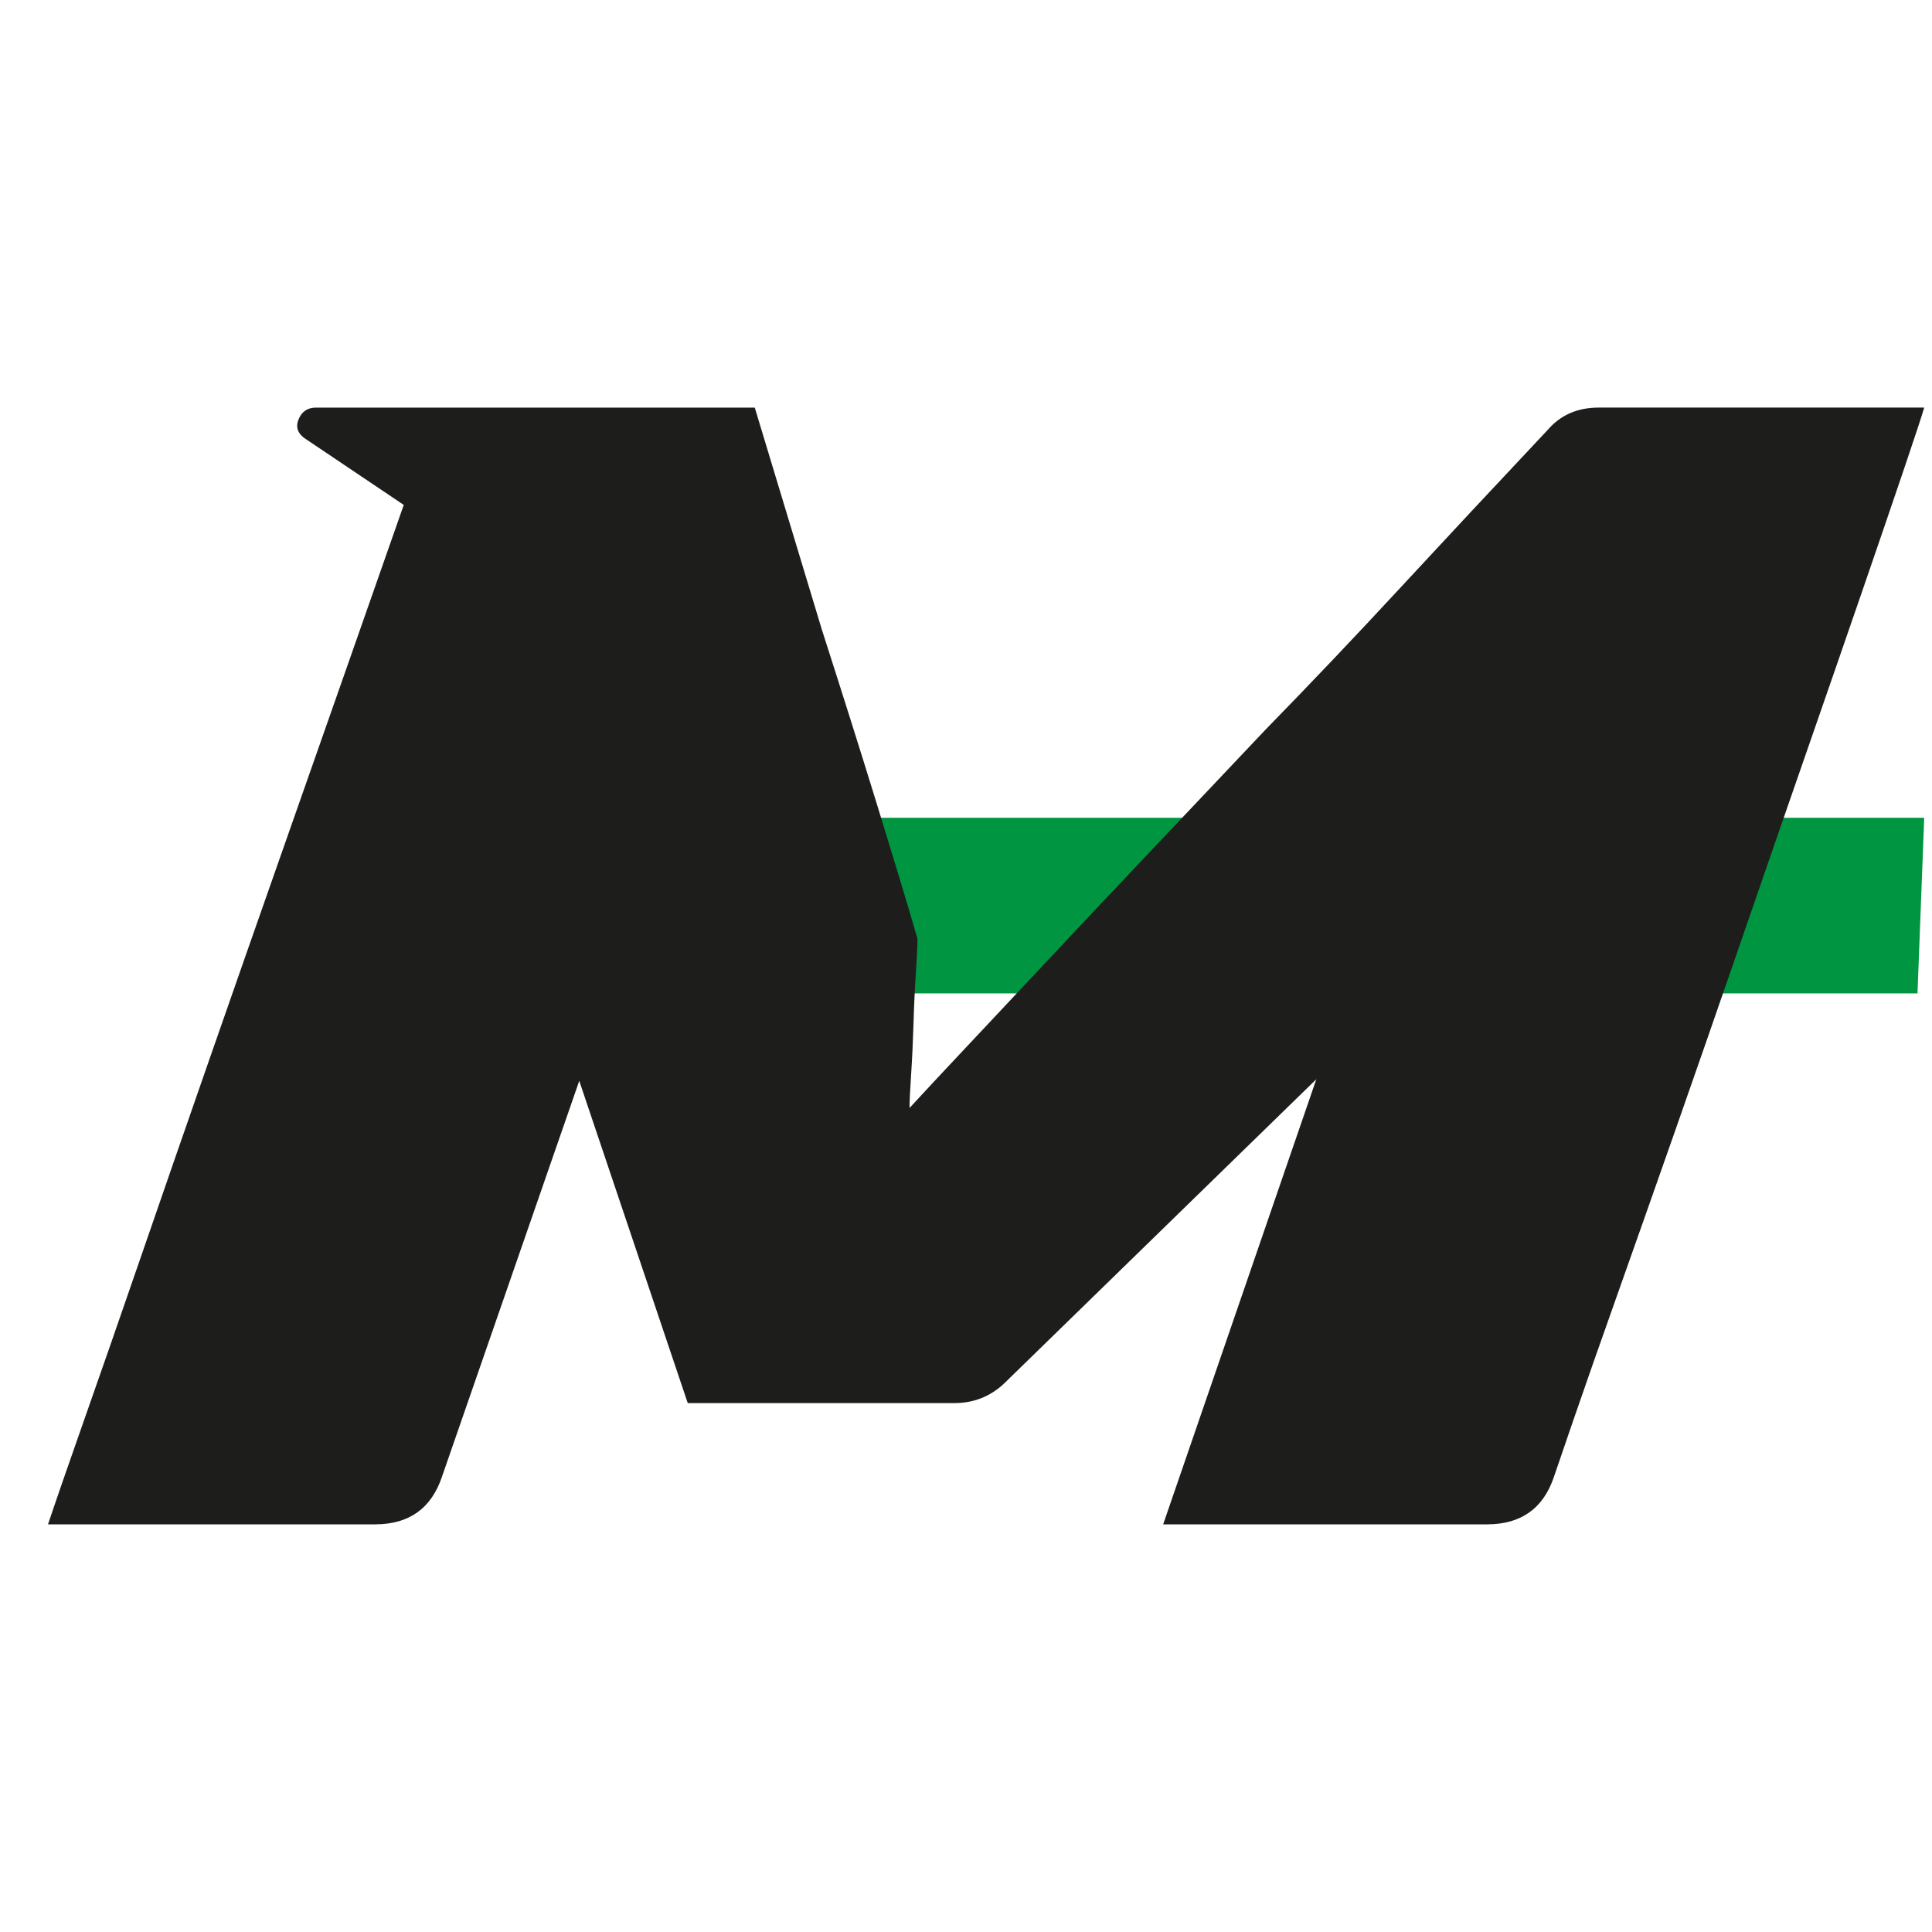 <?xml version="1.0" encoding="UTF-8"?> <svg xmlns="http://www.w3.org/2000/svg" id="a" viewBox="0 0 1080 1080"><g id="b"><g id="c"><rect width="1080" height="1080" fill="#fff"></rect><polygon points="317.98 555.33 321.74 457.15 1075.65 457.15 1071.89 555.33 317.98 555.33" fill="#009540"></polygon><path d="M225.72,282.26l-54.4-36.57c-4.77-2.97-6.24-6.69-4.46-11.15,1.78-4.46,5.04-6.69,9.81-6.69h245.25l37.46,123.97c5.35,16.65,10.7,33.44,16.05,50.39,5.35,16.94,10.4,33.15,15.16,48.61,4.75,15.47,9.06,29.58,12.93,42.36,3.86,12.79,6.98,23.34,9.37,31.66,0,3.57-.31,9.81-.89,18.73-.6,8.92-1.05,18.43-1.34,28.54-.31,10.11-.75,19.62-1.34,28.53-.6,8.92-.89,15.16-.89,18.73,6.54-7.14,16.79-18.13,30.77-33,13.96-14.86,29.88-31.8,47.71-50.83,17.84-19.02,37.15-39.54,57.97-61.54,20.8-21.99,41.61-43.99,62.43-66,24.97-25.56,50.39-52.32,76.25-80.27,25.86-27.94,53.07-57.08,81.6-87.4,7.14-8.32,16.64-12.49,28.54-12.49h181.94c-1.2,4.17-4.91,15.47-11.15,33.89-6.24,18.44-14.13,41.47-23.64,69.12-9.52,27.64-20.22,58.56-32.11,92.75-11.9,34.19-23.94,68.98-36.12,104.34-12.19,35.38-24.23,70.01-36.12,103.9-11.9,33.89-22.74,64.65-32.55,92.3-9.81,27.65-17.84,50.54-24.08,68.68-6.24,18.14-9.97,28.98-11.15,32.55-5.95,17.84-18.44,26.75-37.46,26.75h-181.05l85.62-248.83-174.8,170.35c-7.73,7.14-16.94,10.7-27.64,10.7h-148.94l-60.65-180.15-76.7,221.18c-5.95,17.84-18.44,26.75-37.46,26.75H26.84c4.17-12.49,10.86-31.8,20.06-57.97,9.23-26.16,19.76-56.48,31.66-90.97,11.89-34.47,24.67-71.34,38.35-110.59,13.67-39.24,27.2-77.89,40.58-115.94,13.38-38.04,26-74.02,37.9-107.91,11.89-33.89,21.99-62.72,30.32-86.51Z" fill="#1d1d1b"></path></g></g></svg> 